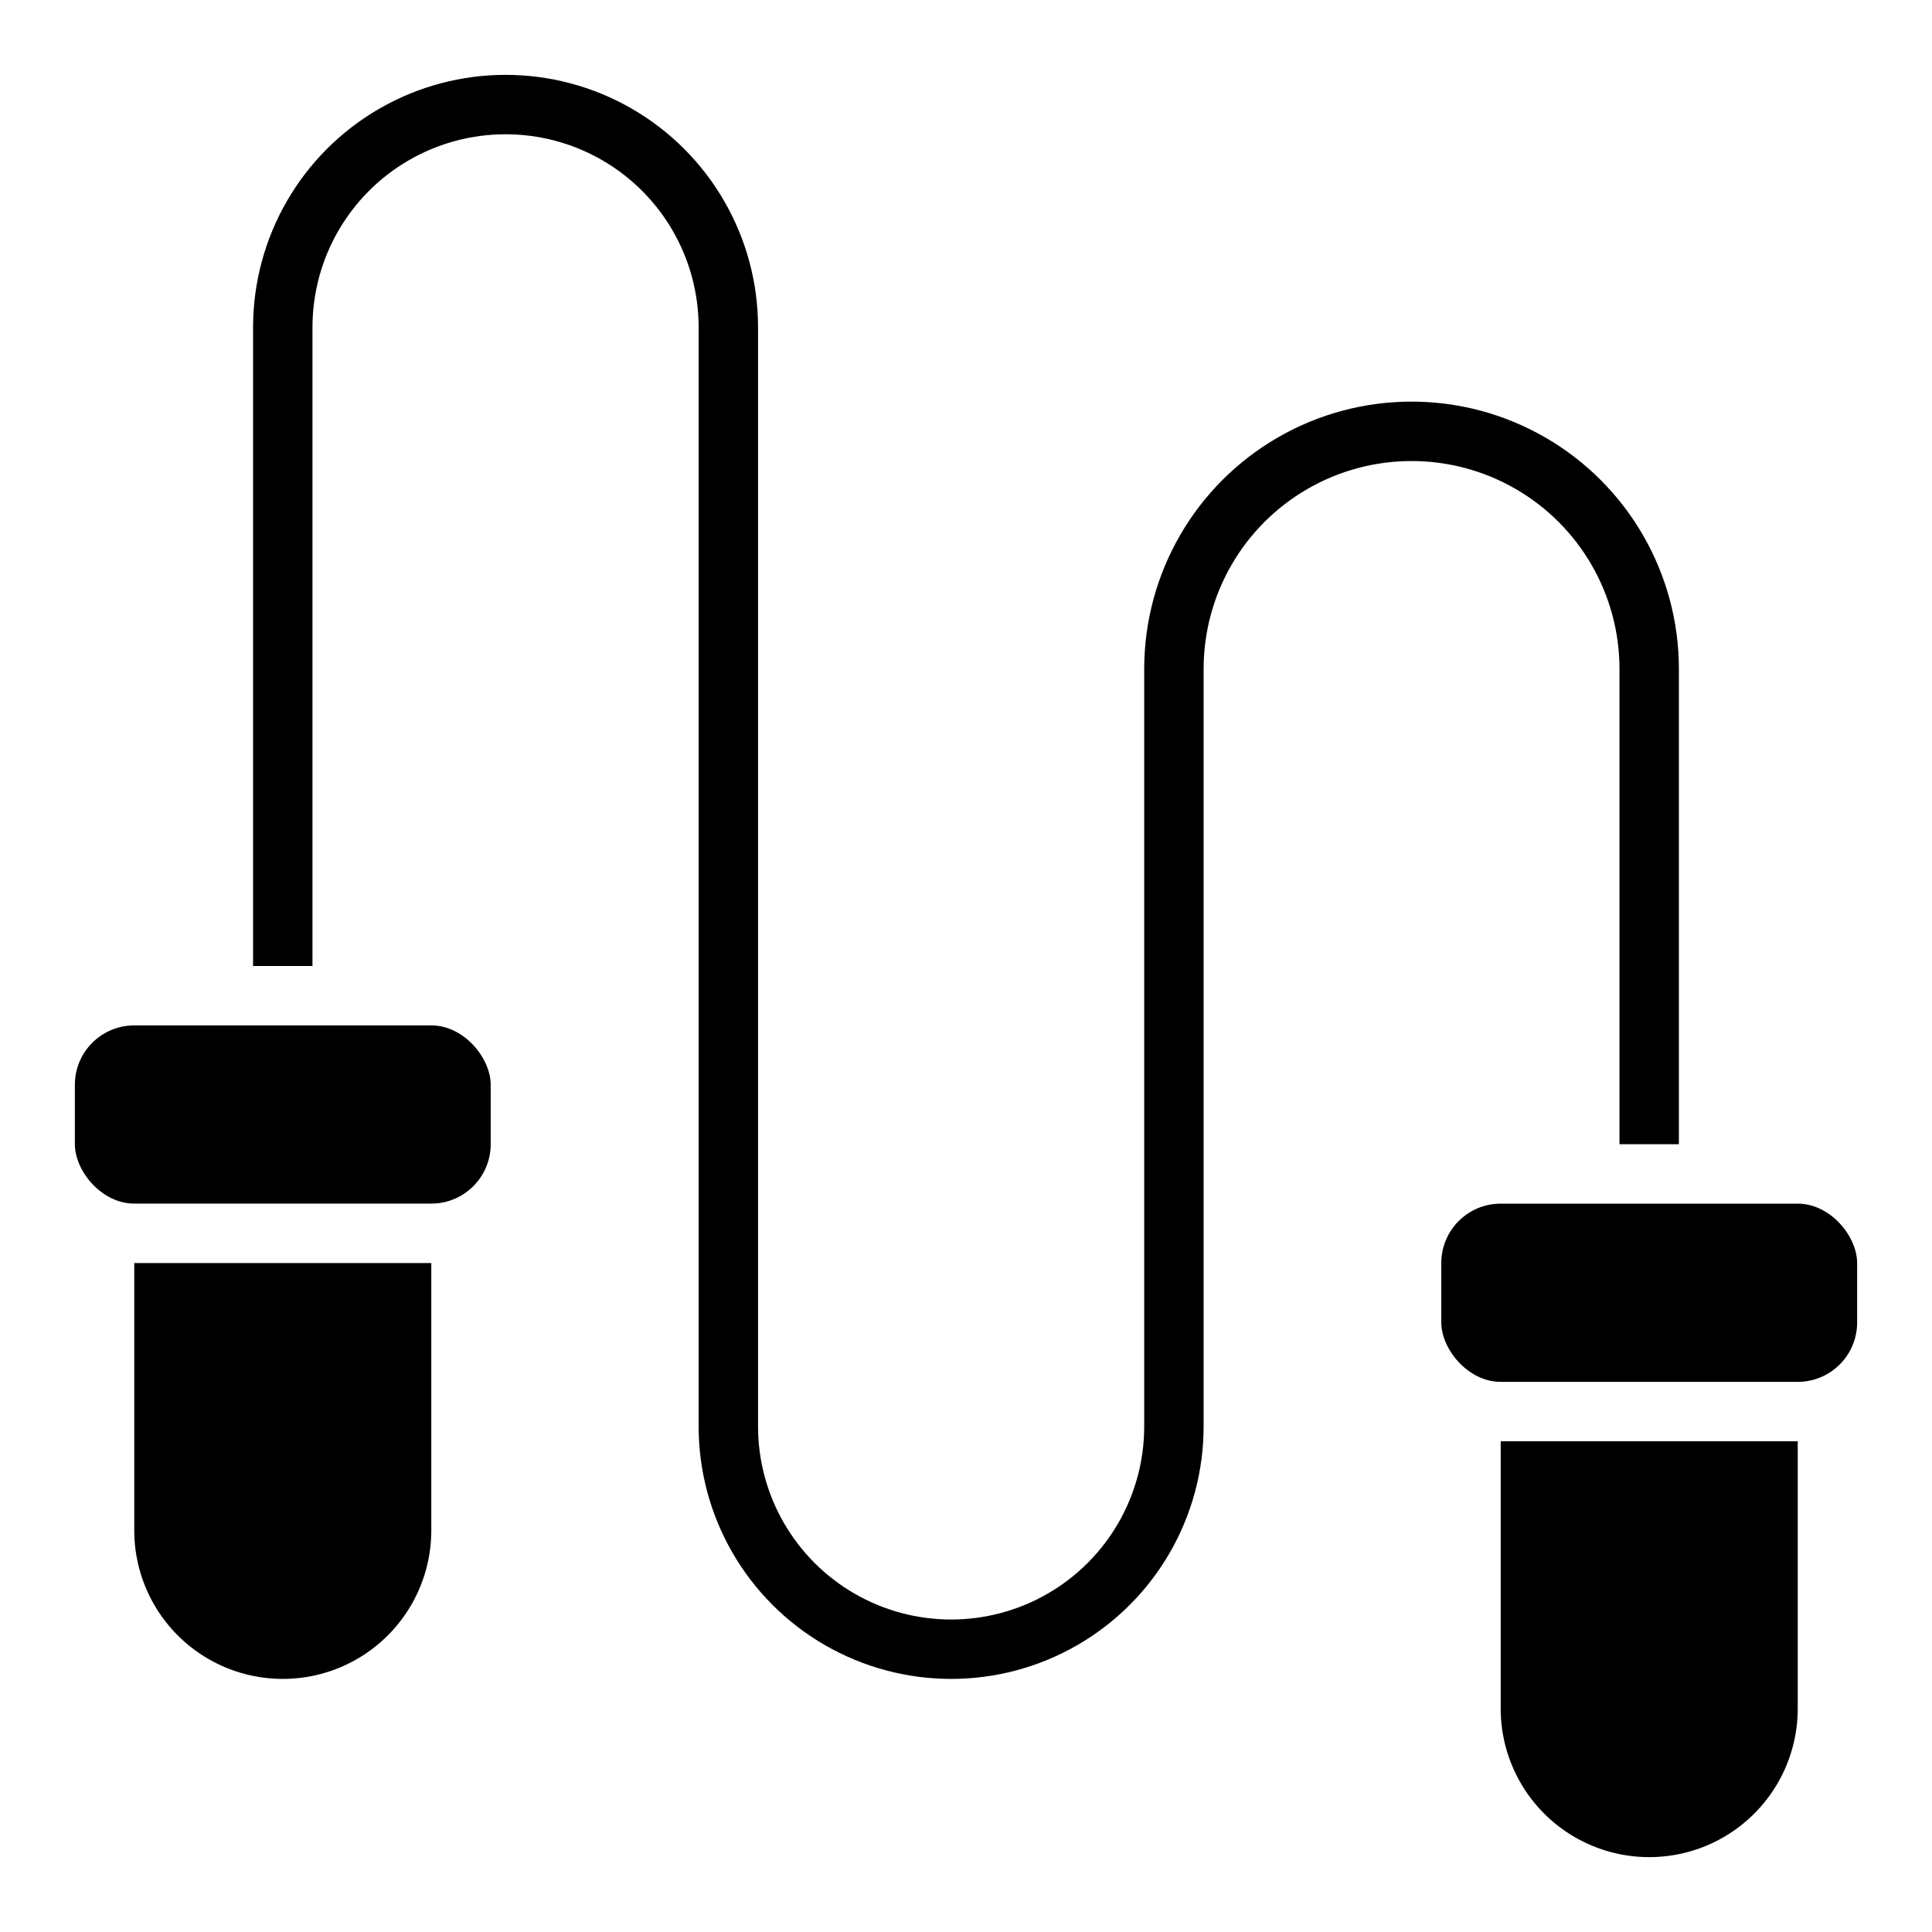 <?xml version="1.0" encoding="UTF-8"?>
<!-- Uploaded to: ICON Repo, www.iconrepo.com, Generator: ICON Repo Mixer Tools -->
<svg fill="#000000" width="800px" height="800px" version="1.1" viewBox="144 144 512 512" xmlns="http://www.w3.org/2000/svg">
 <g>
  <path d="m179.58 415.74h78.719c8.695 0 15.742 8.695 15.742 15.742v15.742c0 8.695-7.051 15.742-15.742 15.742h-78.719c-8.695 0-15.742-8.695-15.742-15.742v-15.742c0-8.695 7.051-15.742 15.742-15.742z"/>
  <path d="m179.58 549.57c0 14.062 7.5 27.055 19.68 34.086 12.18 7.031 27.184 7.031 39.359 0 12.18-7.031 19.68-20.023 19.68-34.086v-70.848h-78.719z"/>
  <path d="m541.7 462.98h78.719c8.695 0 15.742 8.695 15.742 15.742v15.742c0 8.695-7.051 15.742-15.742 15.742h-78.719c-8.695 0-15.742-8.695-15.742-15.742v-15.742c0-8.695 7.051-15.742 15.742-15.742z"/>
  <path d="m541.7 596.8c0 14.059 7.5 27.055 19.68 34.086s27.184 7.031 39.359 0c12.18-7.031 19.68-20.027 19.68-34.086v-70.852h-78.719z"/>
  <path d="m573.18 321.28v125.95h15.742v-125.95c0-25.312-13.504-48.699-35.422-61.355-21.922-12.656-48.93-12.656-70.848 0-21.922 12.656-35.426 36.043-35.426 61.355v200.74c0 18.281-9.754 35.172-25.582 44.312-15.832 9.141-35.34 9.141-51.172 0-15.828-9.141-25.582-26.031-25.582-44.312v-291.27c0-23.906-12.754-45.996-33.457-57.949-20.703-11.949-46.207-11.949-66.91 0-20.703 11.953-33.457 34.043-33.457 57.949v169.25h15.742v-169.25c0-18.281 9.754-35.172 25.586-44.312 15.832-9.141 35.336-9.141 51.168 0 15.832 9.141 25.582 26.031 25.582 44.312v291.27c0 23.906 12.754 45.996 33.457 57.945 20.703 11.953 46.211 11.953 66.914 0 20.703-11.949 33.457-34.039 33.457-57.945v-200.74c0-19.688 10.5-37.879 27.551-47.719 17.047-9.844 38.055-9.844 55.105 0 17.047 9.84 27.551 28.031 27.551 47.719z"/>
 </g>
</svg>